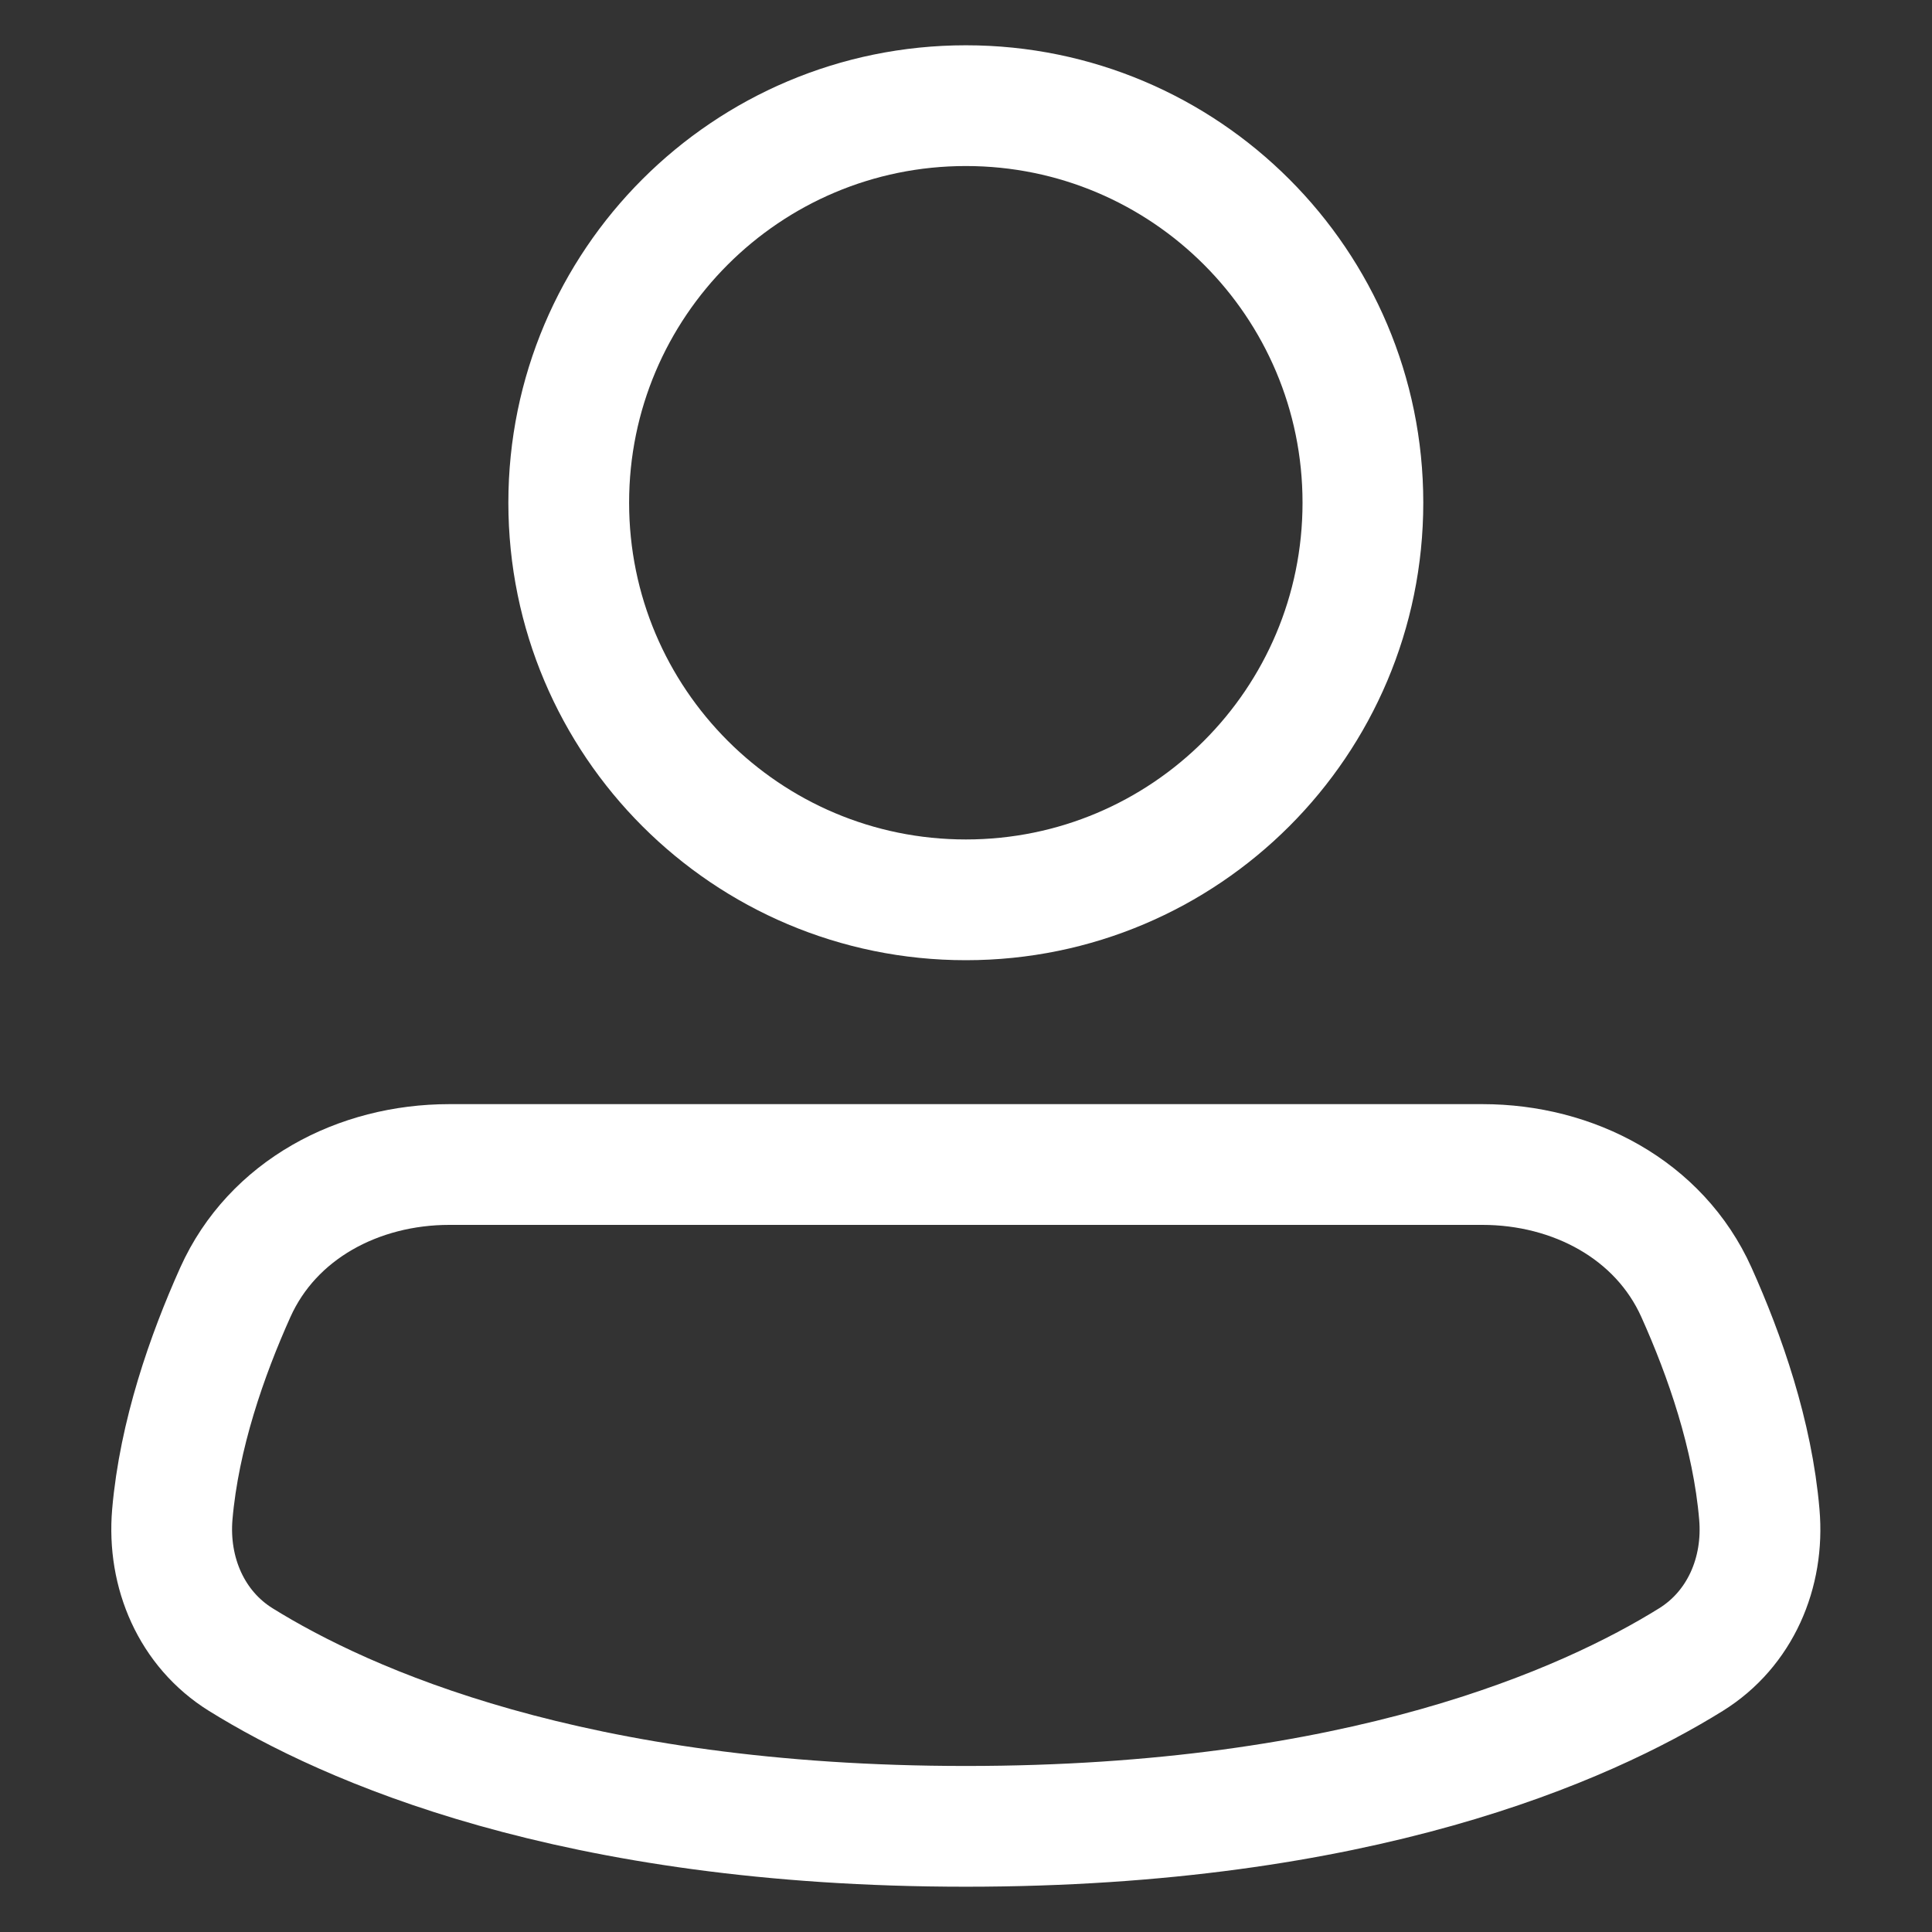 <?xml version="1.0" encoding="UTF-8"?>
<svg xmlns="http://www.w3.org/2000/svg" width="16" height="16" viewBox="0 0 16 16" fill="none">
  <rect x="0" y="0" width="16" height="16" fill="#333333" stroke="none"/>
  <path d="M11.287 4.163C11.287 5.98 9.815 7.452 7.999 7.452C6.183 7.452 4.71 5.98 4.71 4.163C4.71 2.347 6.183 0.875 7.999 0.875C9.815 0.875 11.287 2.347 11.287 4.163Z" stroke="white"></path>
  <path d="M7.999 15.125C11.256 15.125 13.133 14.285 14.004 13.744C14.411 13.491 14.612 13.025 14.57 12.542C14.514 11.883 14.284 11.225 14.049 10.702C13.741 10.017 13.028 9.644 12.277 9.644H3.721C2.969 9.644 2.257 10.017 1.949 10.702C1.714 11.225 1.484 11.883 1.427 12.542C1.386 13.025 1.587 13.491 1.994 13.744C2.865 14.285 4.741 15.125 7.999 15.125Z" stroke="white"></path>
</svg>
